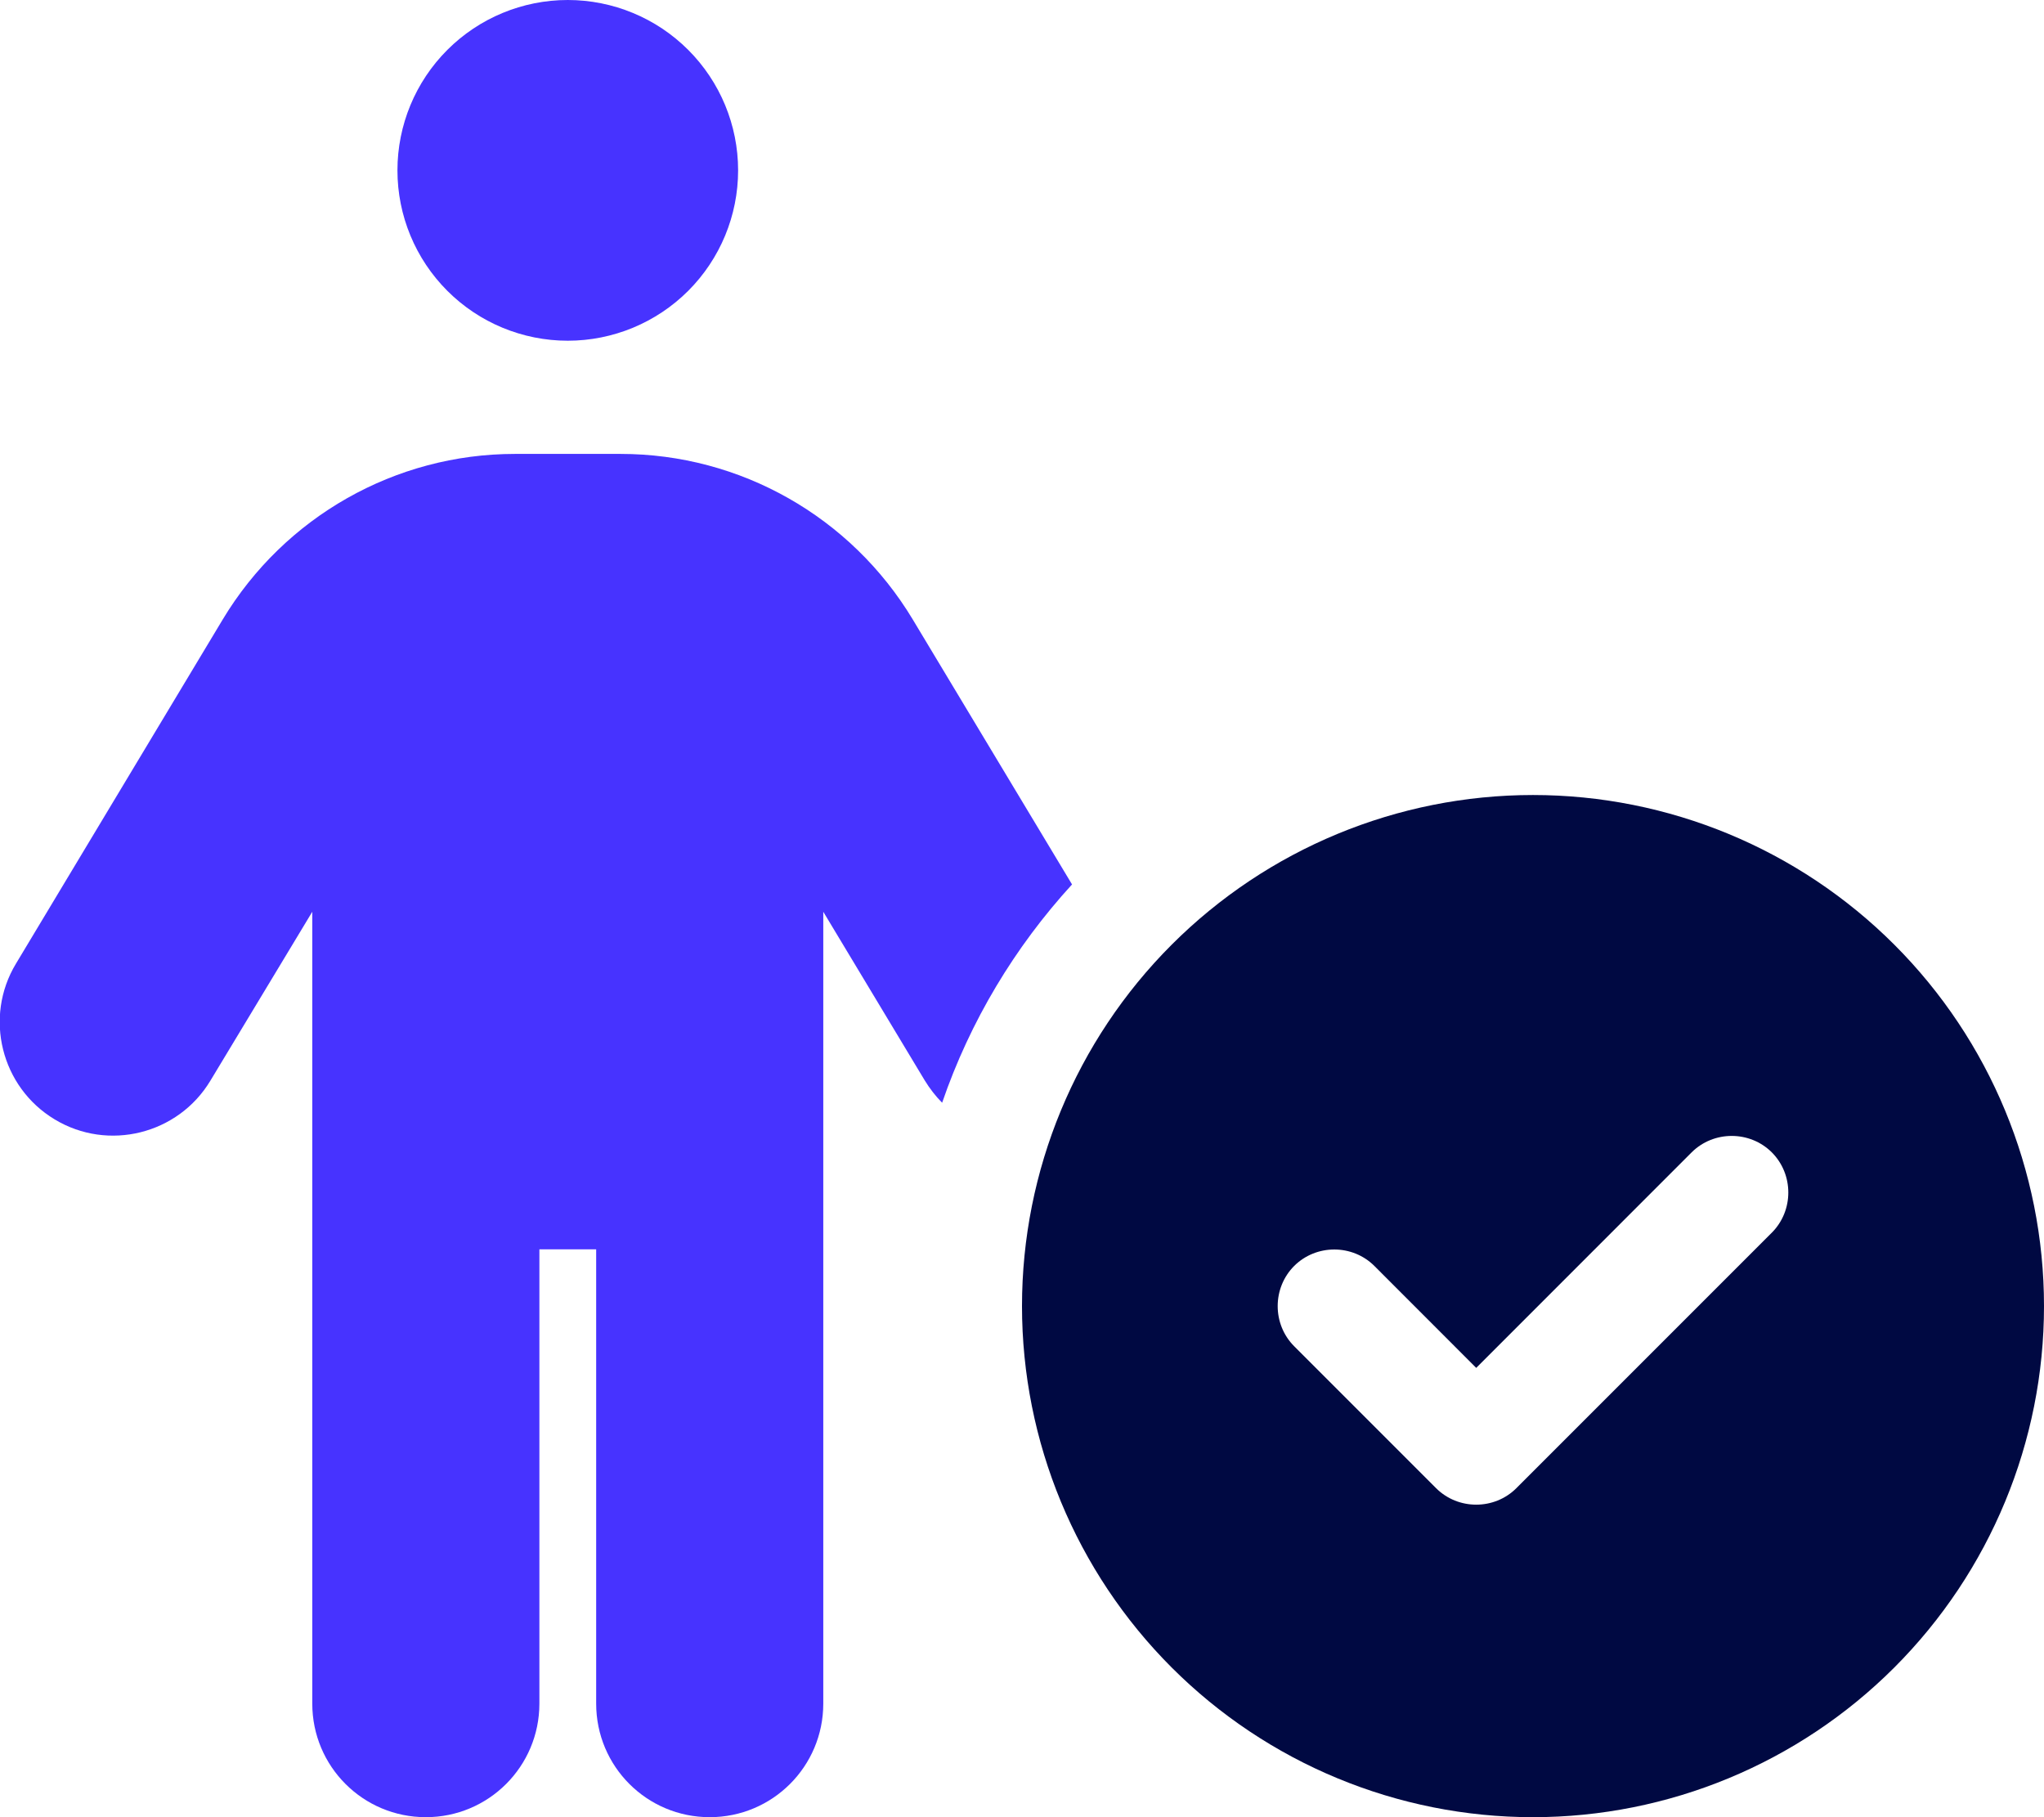<svg width="27" height="24" viewBox="0 0 27 24" fill="none" xmlns="http://www.w3.org/2000/svg">
<g clip-path="url(#clip0_2644_10537)">
<path d="M20.25 24C22.04 24 23.757 23.289 25.023 22.023C26.289 20.757 27 19.04 27 17.25C27 15.46 26.289 13.743 25.023 12.477C23.757 11.211 22.04 10.5 20.25 10.5C18.46 10.5 16.743 11.211 15.477 12.477C14.211 13.743 13.5 15.46 13.5 17.25C13.5 19.04 14.211 20.757 15.477 22.023C16.743 23.289 18.46 24 20.25 24ZM23.405 16.28L20.03 19.655C19.739 19.945 19.261 19.945 18.97 19.655L17.095 17.78C16.805 17.489 16.805 17.011 17.095 16.72C17.386 16.43 17.864 16.43 18.155 16.72L19.5 18.066L22.345 15.22C22.636 14.93 23.114 14.93 23.405 15.22C23.695 15.511 23.695 15.989 23.405 16.28Z" fill="#000942"/>
<path d="M7.5 4.5C8.096 4.5 8.669 4.263 9.091 3.841C9.513 3.419 9.75 2.847 9.75 2.25C9.75 1.653 9.513 1.081 9.091 0.659C8.669 0.237 8.096 0 7.5 0C6.903 0 6.331 0.237 5.909 0.659C5.487 1.081 5.25 1.653 5.25 2.25C5.25 2.847 5.487 3.419 5.909 3.841C6.331 4.263 6.903 4.5 7.5 4.5ZM7.125 22.5V16.5H7.875V22.5C7.875 23.33 8.545 24 9.375 24C10.204 24 10.875 23.33 10.875 22.5V12.042L12.215 14.269C12.281 14.377 12.361 14.48 12.445 14.564C12.815 13.486 13.406 12.506 14.161 11.681L12.056 8.18C11.24 6.825 9.778 5.995 8.198 5.995H6.801C5.222 5.995 3.759 6.825 2.943 8.18L0.211 12.727C-0.216 13.434 0.014 14.358 0.722 14.784C1.429 15.211 2.353 14.981 2.779 14.273L4.125 12.042V22.5C4.125 23.33 4.795 24 5.625 24C6.454 24 7.125 23.33 7.125 22.5Z" fill="#4733FF"/>
</g>
<defs>
<clipPath id="clip0_2644_10537">
<rect width="27" height="24" fill="white"/>
</clipPath>
</defs>
</svg>
